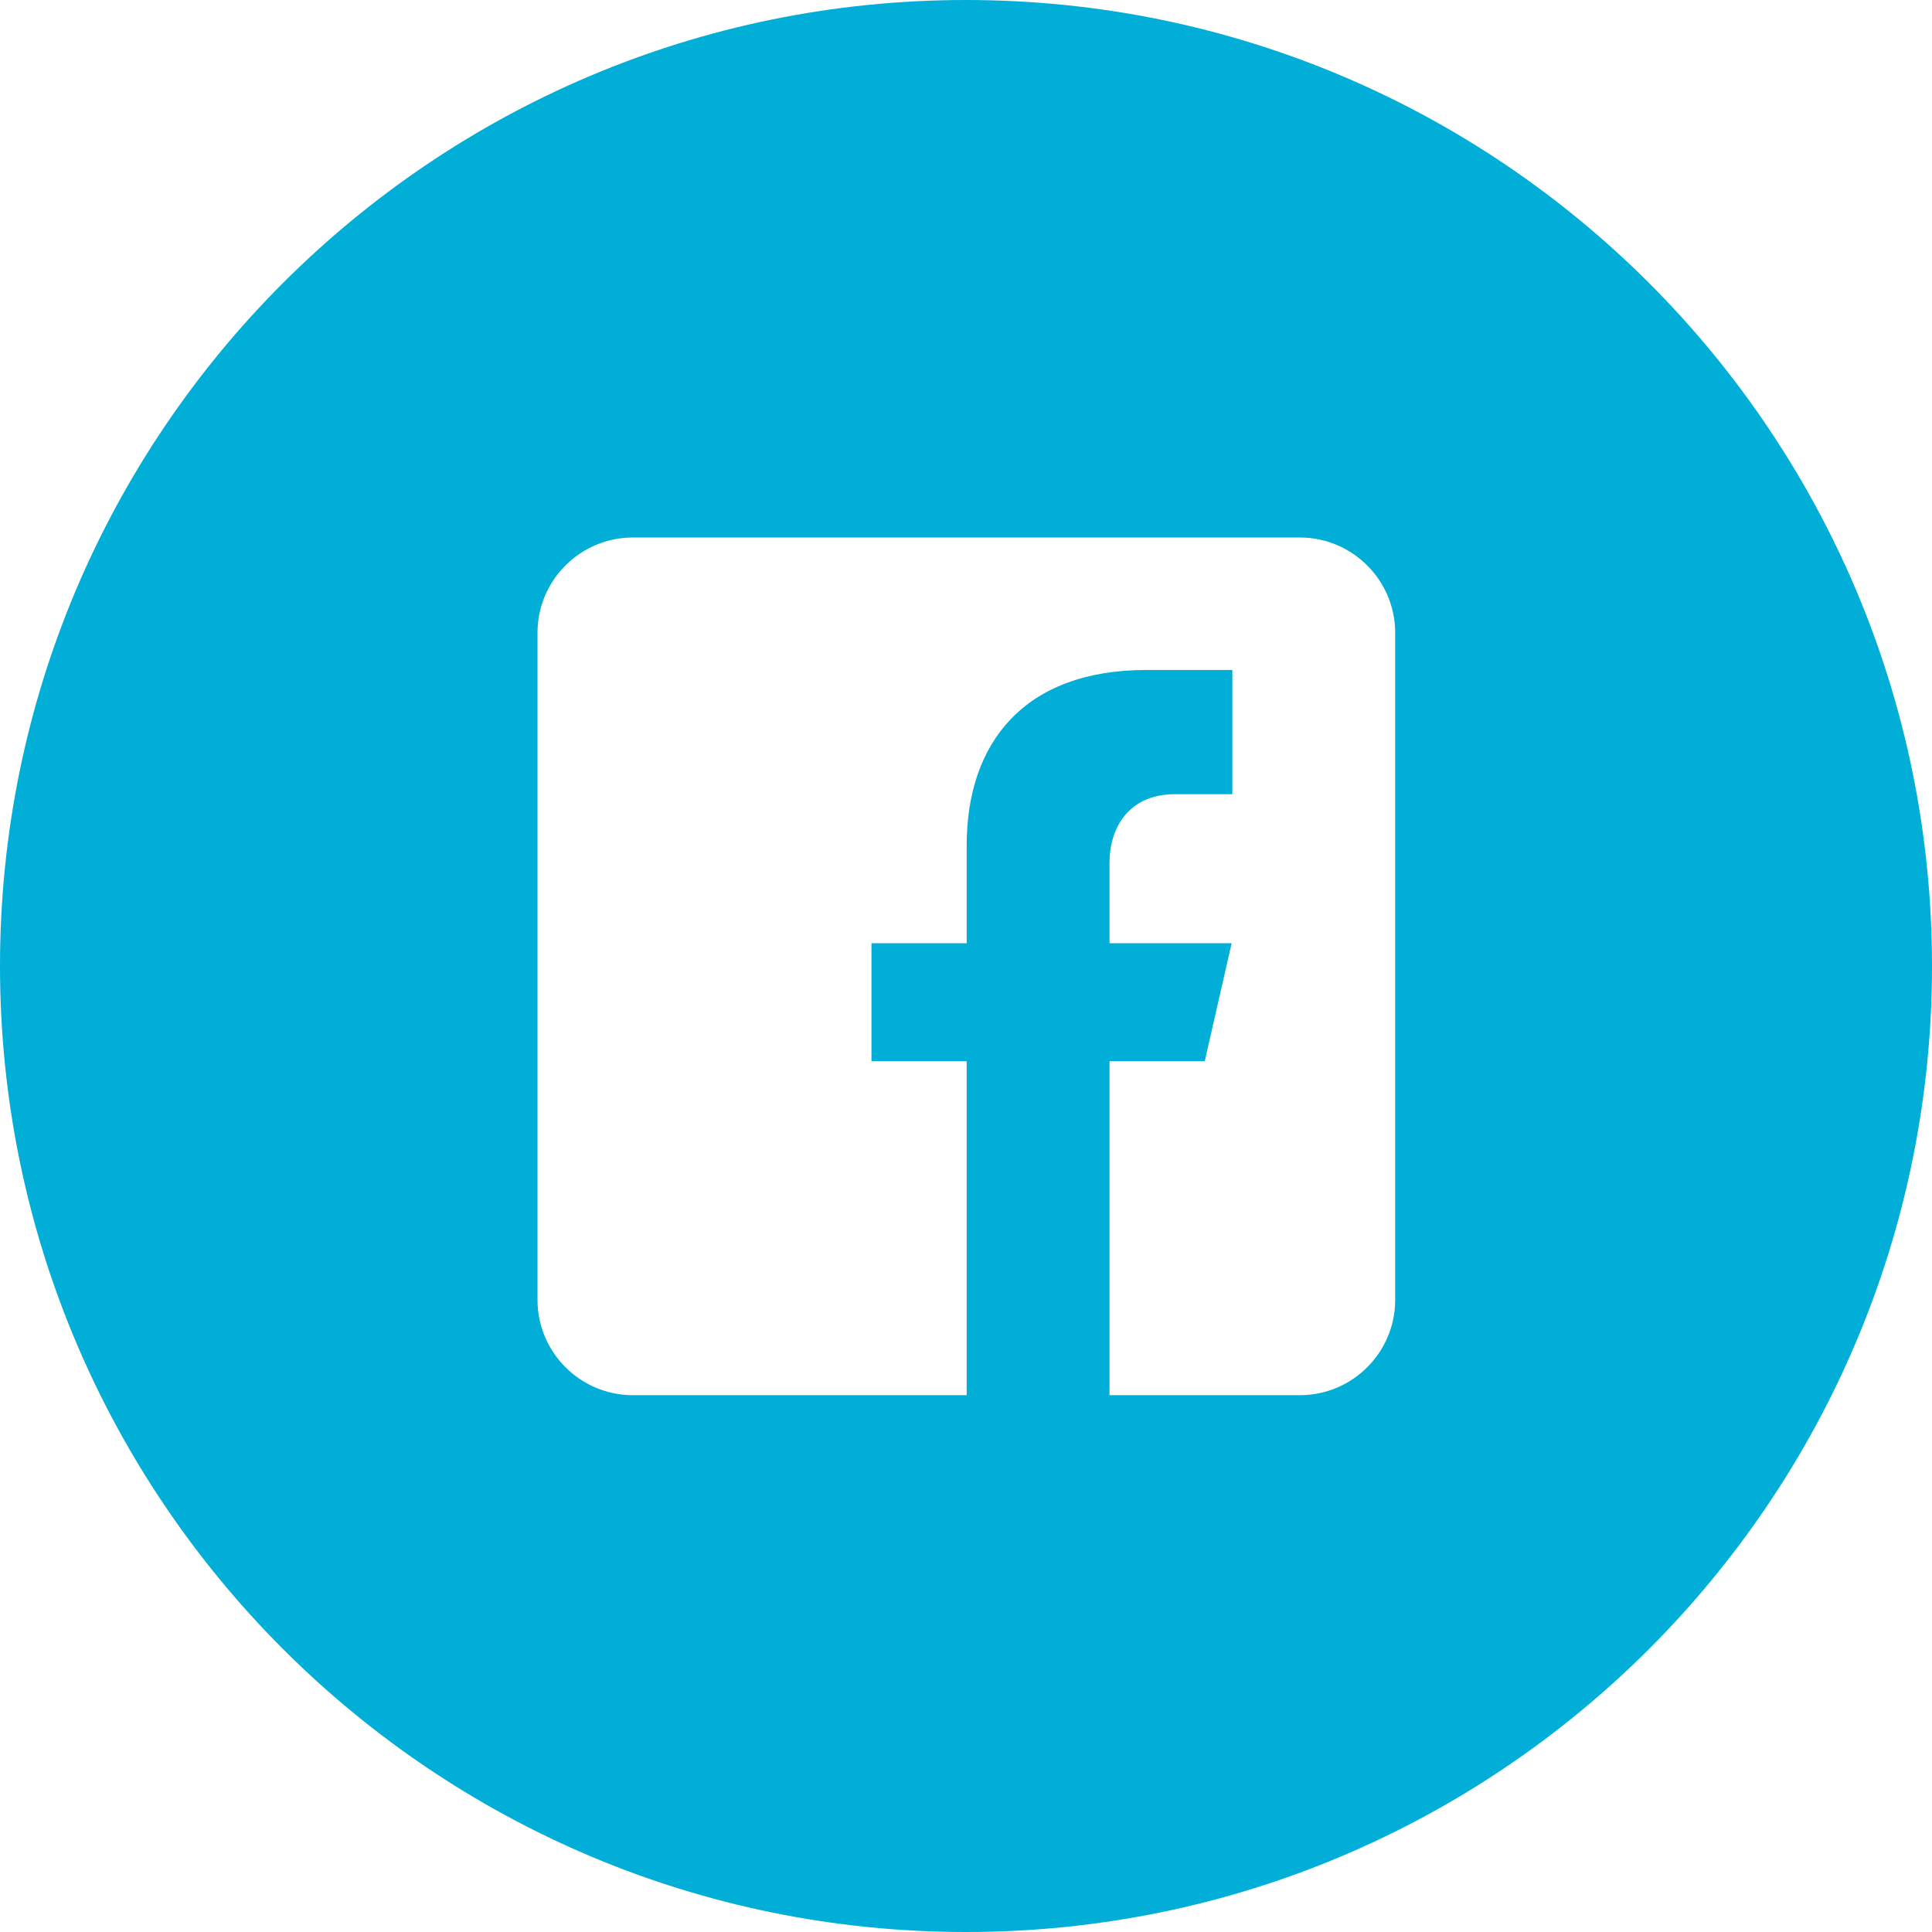 <?xml version="1.0" encoding="UTF-8"?>
<svg id="Layer_2" data-name="Layer 2" xmlns="http://www.w3.org/2000/svg" viewBox="0 0 28 28">
  <defs>
    <style>
      .cls-1 {
        fill: #00aed7;
        stroke-width: 0px;
      }
    </style>
  </defs>
  <g id="Layer_1-2" data-name="Layer 1">
    <path class="cls-1" d="m14,0C6.27,0,0,6.27,0,14s6.27,14,14,14,14-6.27,14-14S21.73,0,14,0Zm6.22,18.84c0,.76-.62,1.38-1.38,1.38h-2.76v-4.84h1.38l.39-1.71h-1.77v-1.17c0-.48.26-.99.95-.99h.83v-1.8h-1.25c-1.76,0-2.6,1.05-2.6,2.54v1.42h-1.38v1.71h1.38v4.84h-4.84c-.76,0-1.38-.62-1.38-1.38v-9.67c0-.76.62-1.38,1.38-1.38h9.67c.76,0,1.38.62,1.38,1.38v9.67Z"/>
  </g>
</svg>